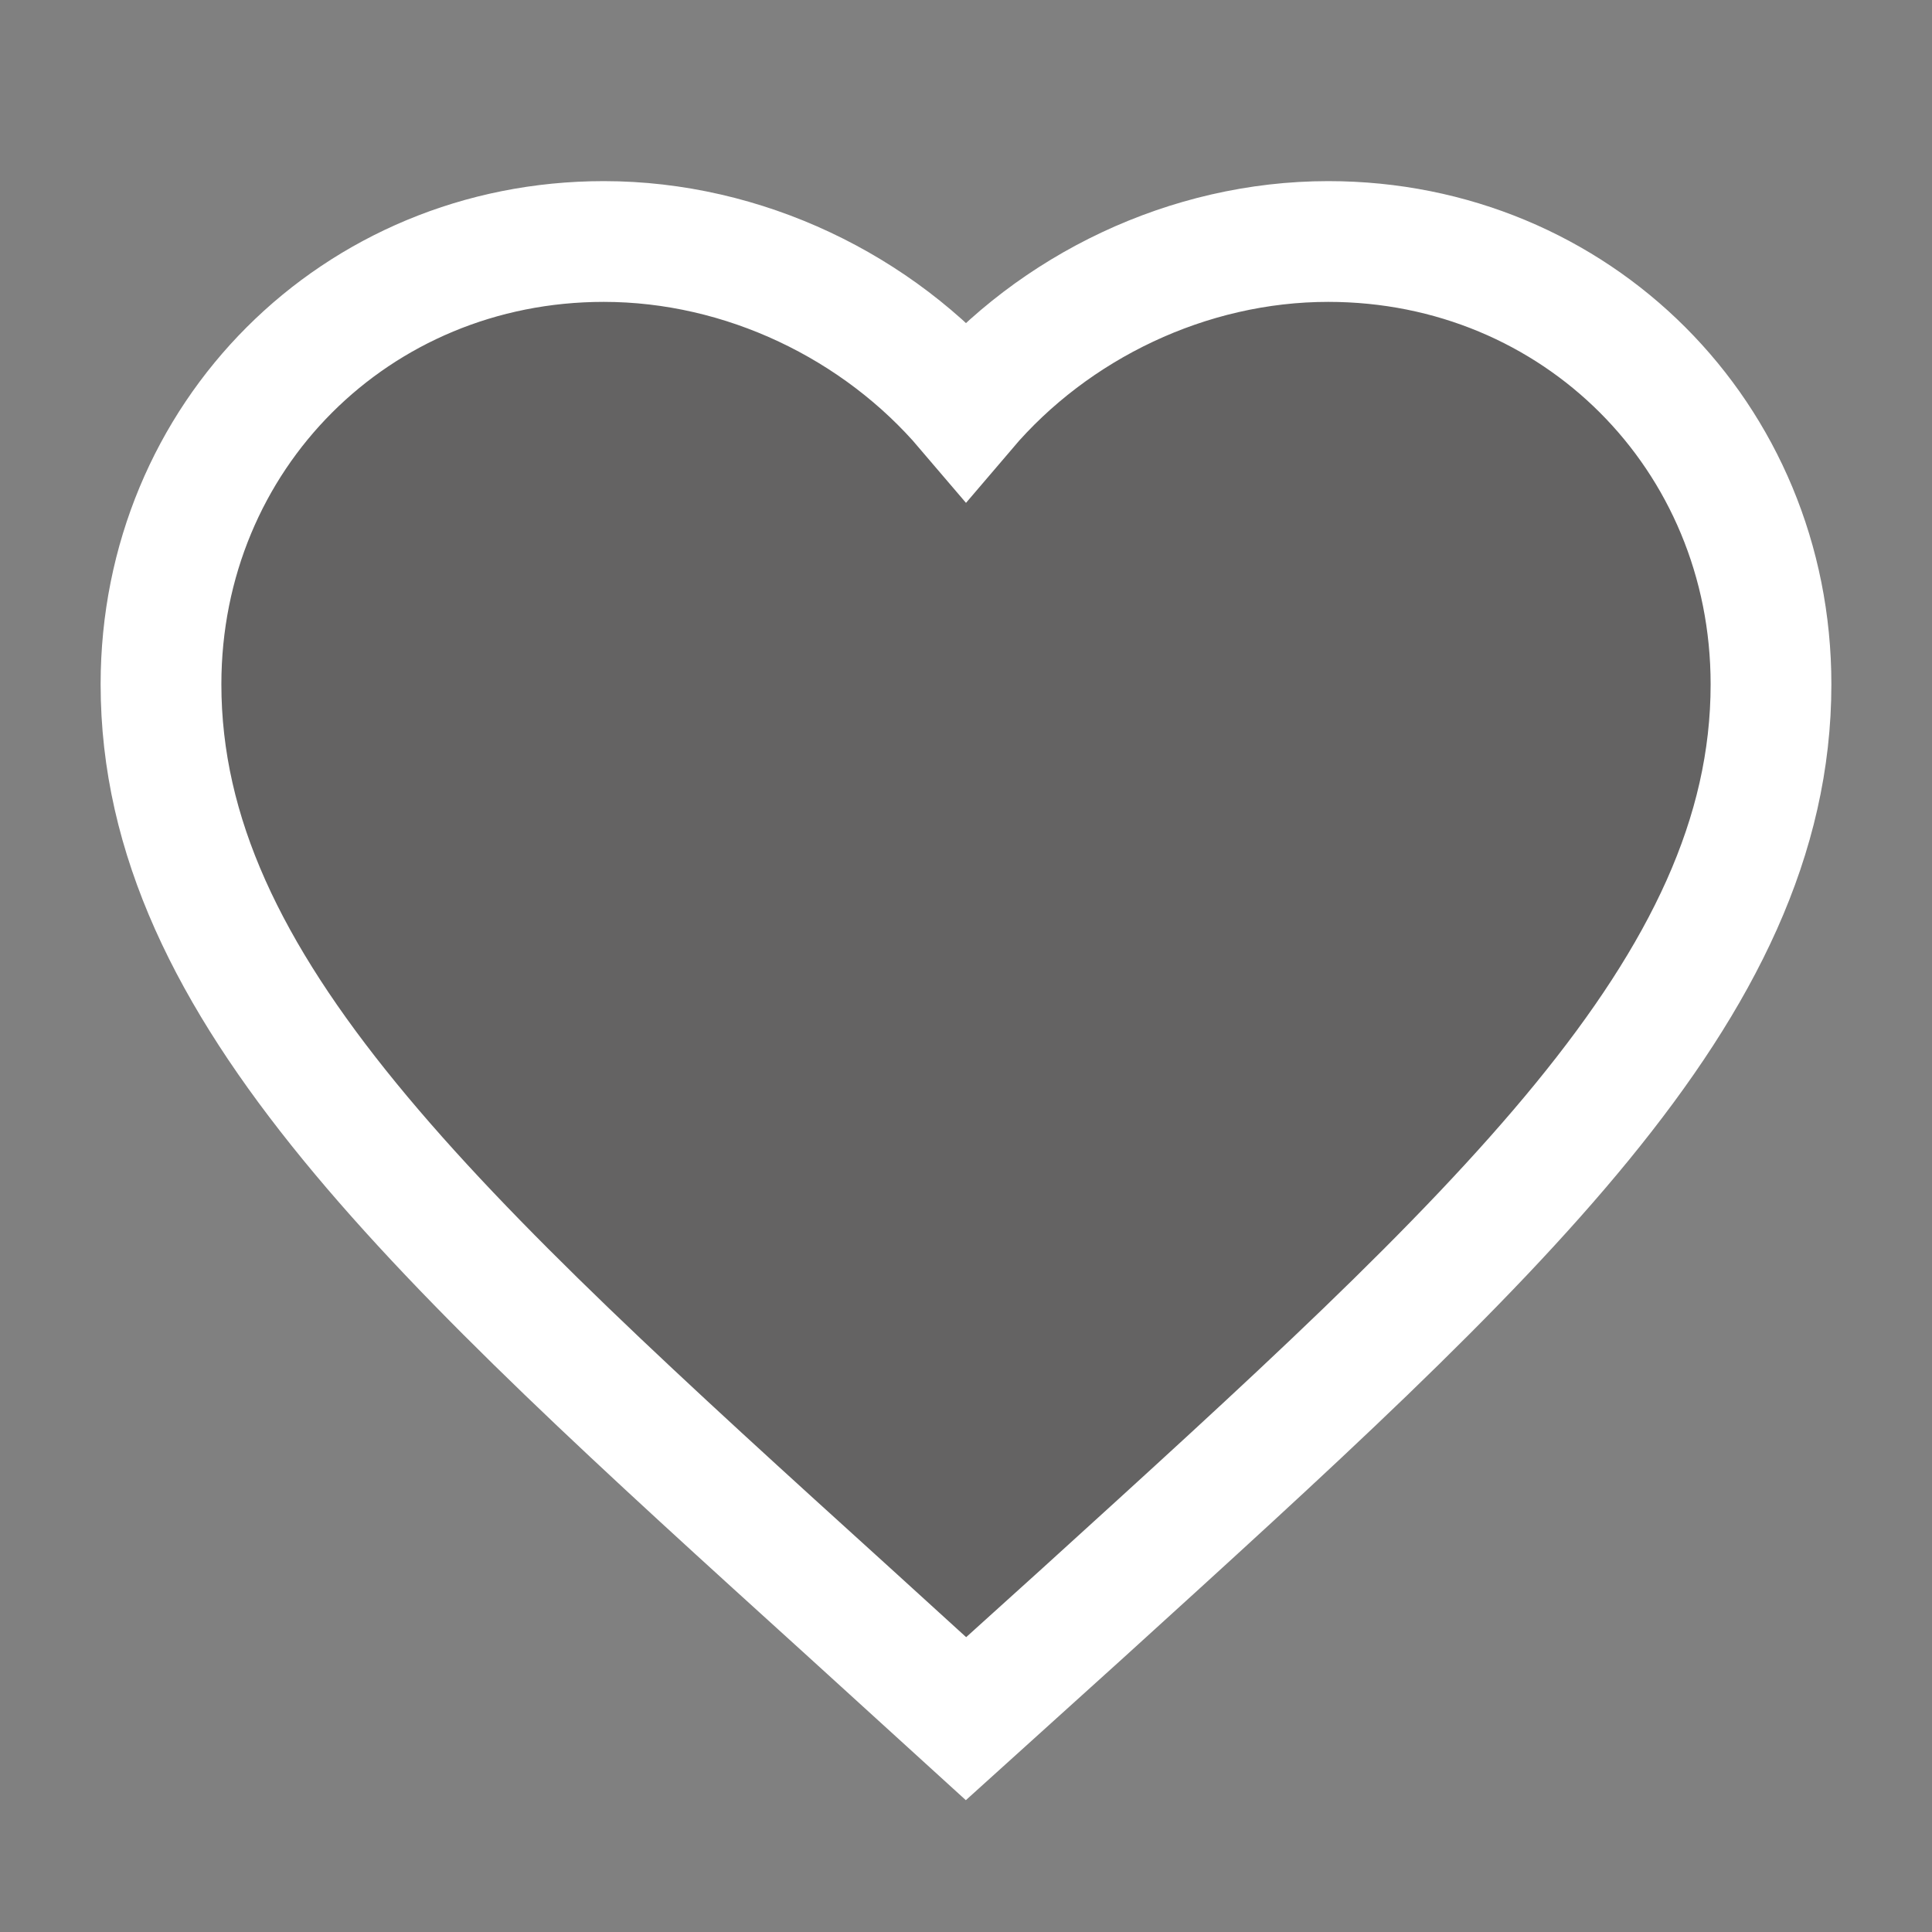 <?xml version="1.0" encoding="utf-8"?>
<!-- Generator: Adobe Illustrator 16.0.0, SVG Export Plug-In . SVG Version: 6.00 Build 0)  -->
<!DOCTYPE svg PUBLIC "-//W3C//DTD SVG 1.1//EN" "http://www.w3.org/Graphics/SVG/1.1/DTD/svg11.dtd">
<svg version="1.1" id="Layer_1" xmlns="http://www.w3.org/2000/svg" xmlns:xlink="http://www.w3.org/1999/xlink" x="0px" y="0px"
	 width="48px" height="48px" viewBox="0 0 48 48" enable-background="new 0 0 48 48" xml:space="preserve">
<rect x="0" y="0" width="48" height="48" fill="#808080" stroke="none"/>
<path fill="none" d="M0,0h48v48H0V0z"/>
<path fill="#231F20" fill-opacity="0.3" stroke="#FFFFFF" stroke-width="3" stroke-miterlimit="10" d="M24,42.7l-2.9-2.64
	C10.8,30.72,4,24.561,4,17C4,10.84,8.84,6,15,6c3.48,0,6.82,1.62,9,4.18C26.18,7.62,29.52,6,33,6c6.16,0,11,4.84,11,11
	c0,7.561-6.8,13.72-17.1,23.08L24,42.7z"/>
</svg>
